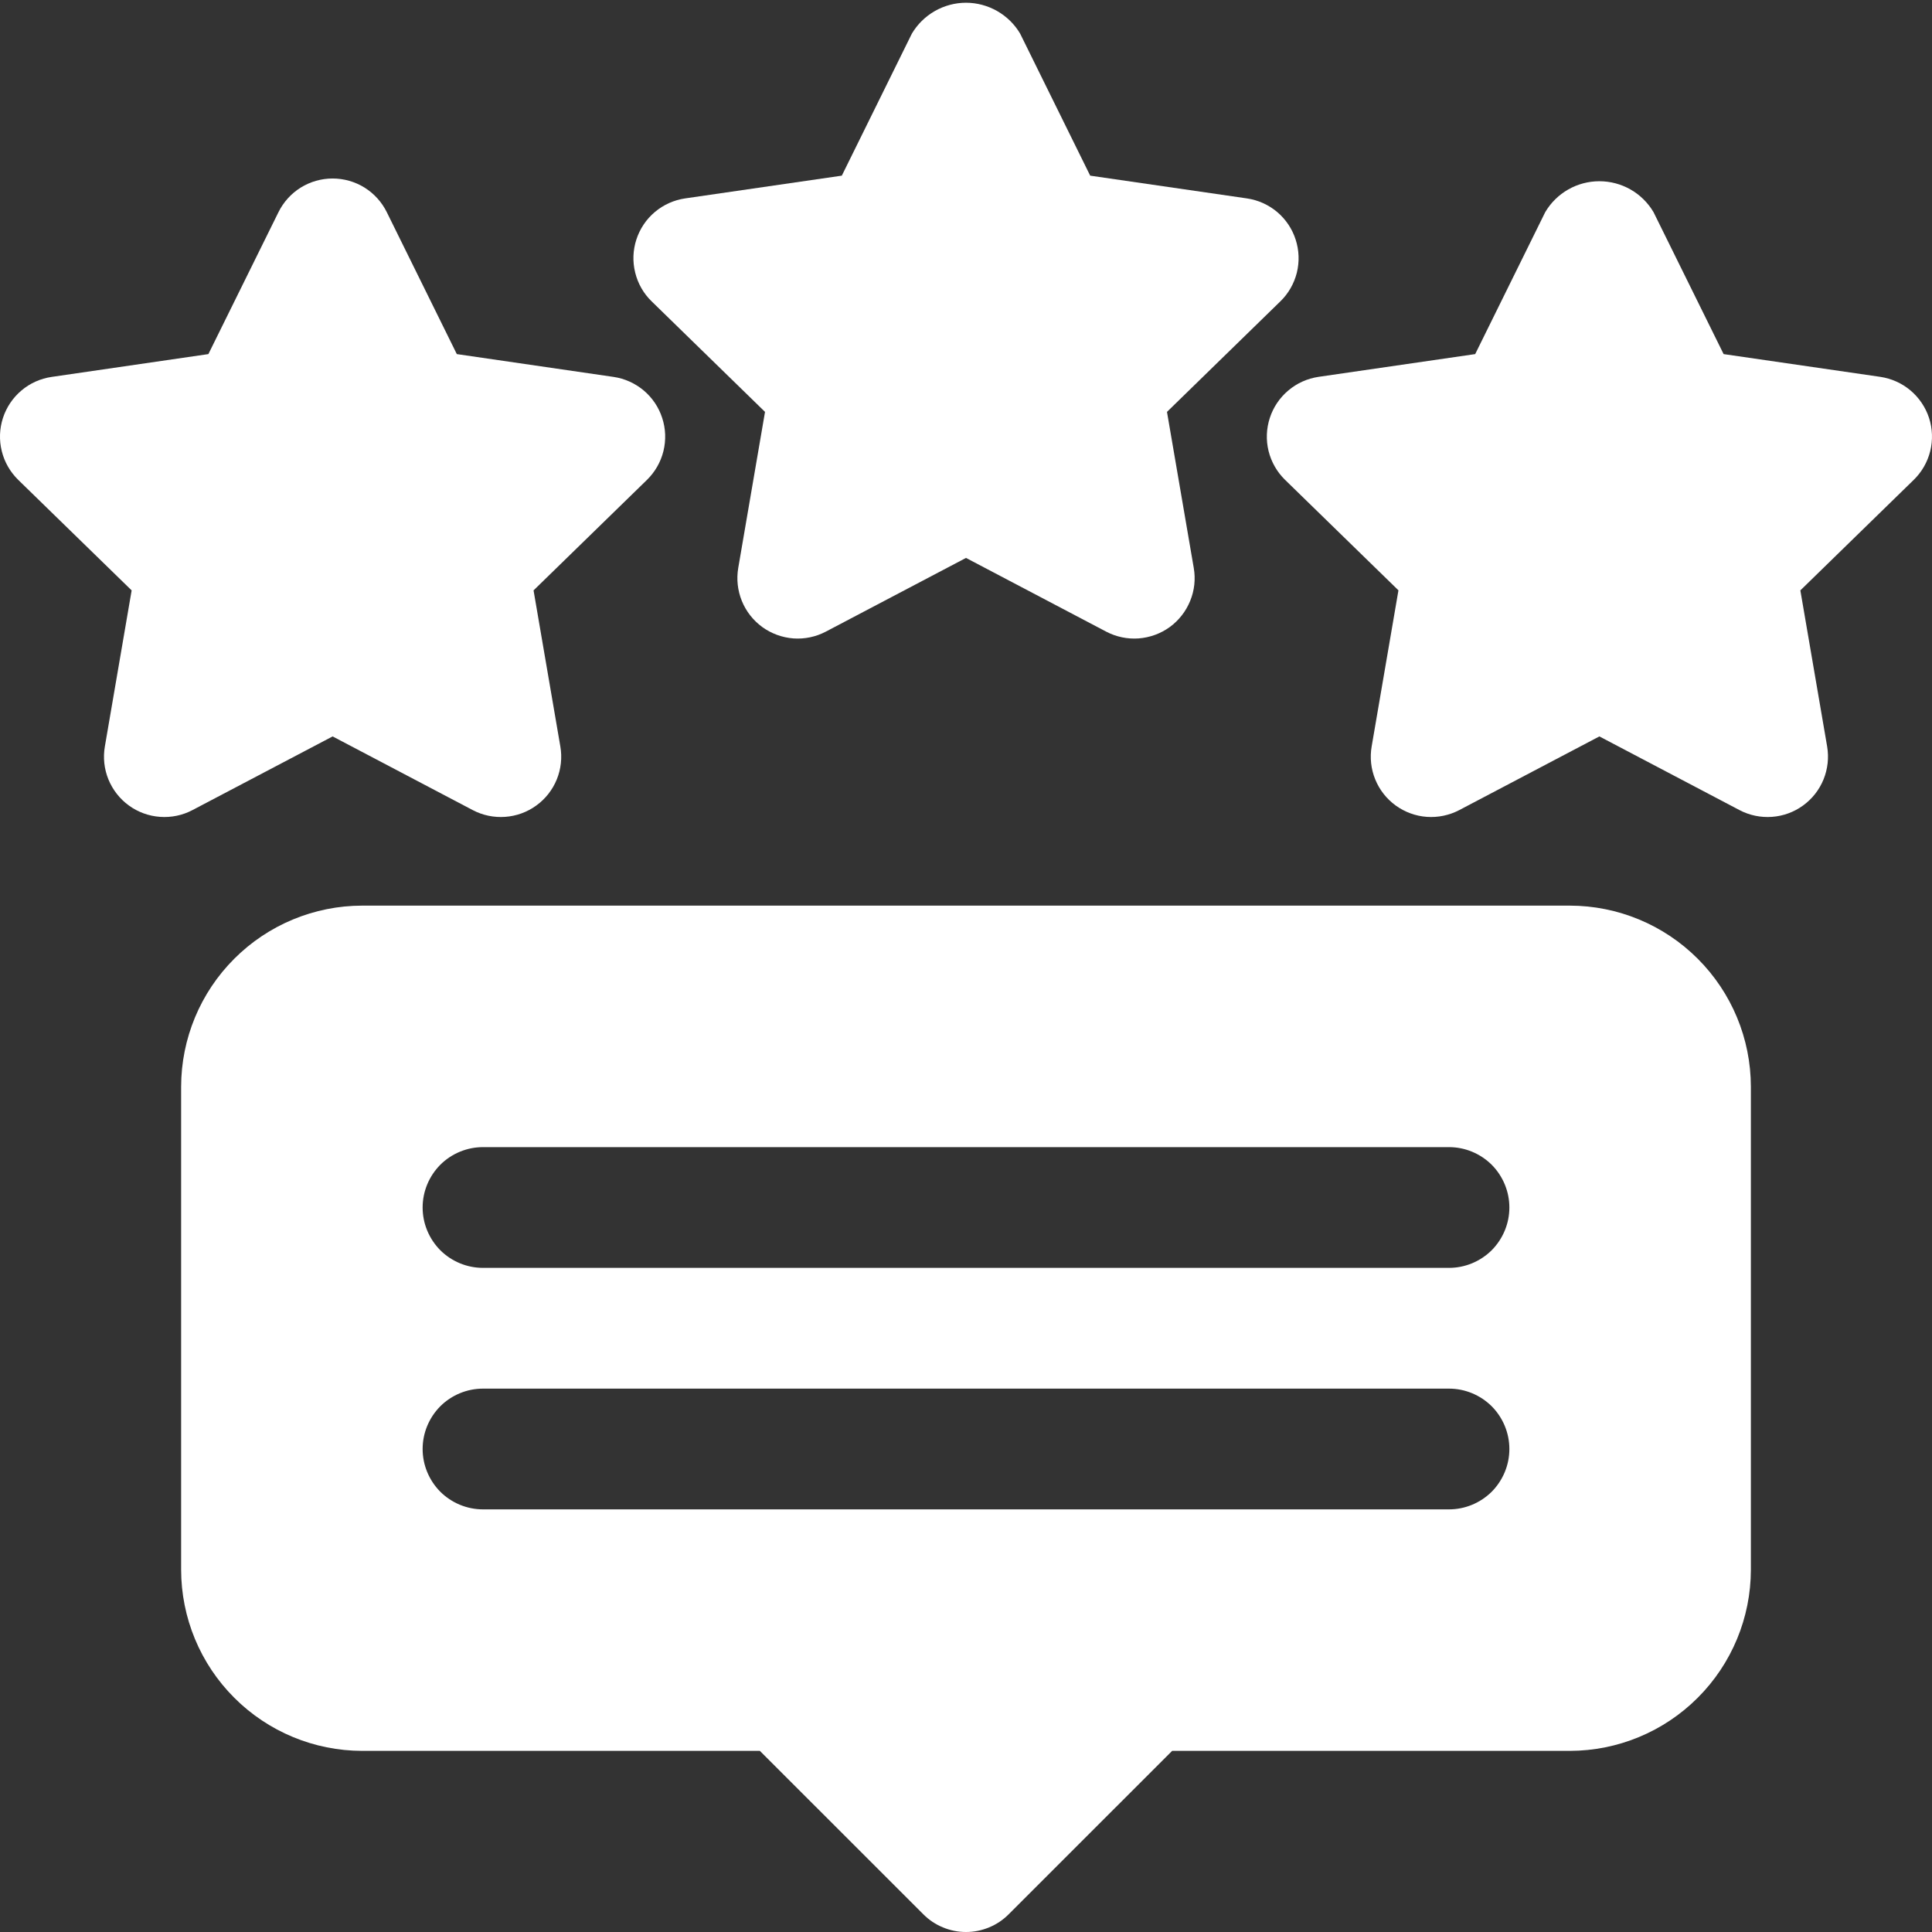 <svg width="36" height="36" viewBox="0 0 36 36" fill="none" xmlns="http://www.w3.org/2000/svg">
<rect x="0" y="0" width="36" height="36" fill="#333333" stroke="none"/>
<g clip-path="url(#clip0_206_3977)">
<path d="M21.745 7.675L23.857 5.616C24.008 5.47 24.114 5.284 24.165 5.08C24.215 4.876 24.207 4.663 24.142 4.463C24.078 4.263 23.958 4.086 23.798 3.95C23.637 3.815 23.442 3.727 23.234 3.697L20.314 3.273L19.009 0.627C18.906 0.452 18.758 0.307 18.581 0.206C18.404 0.105 18.204 0.051 18 0.051C17.796 0.051 17.596 0.105 17.419 0.206C17.242 0.307 17.095 0.452 16.991 0.627L15.686 3.273L12.766 3.697C12.559 3.727 12.363 3.815 12.203 3.95C12.042 4.085 11.923 4.263 11.858 4.463C11.793 4.662 11.785 4.876 11.836 5.08C11.886 5.284 11.992 5.47 12.143 5.616L14.255 7.675L13.756 10.583C13.721 10.79 13.744 11.003 13.823 11.197C13.902 11.392 14.034 11.56 14.204 11.684C14.374 11.807 14.575 11.88 14.784 11.896C14.993 11.911 15.203 11.867 15.389 11.769L18 10.396L20.611 11.769C20.797 11.867 21.007 11.911 21.216 11.896C21.426 11.88 21.627 11.807 21.797 11.684C21.966 11.56 22.098 11.392 22.177 11.197C22.257 11.003 22.28 10.79 22.244 10.583L21.745 7.675Z" fill="white"/>
<path d="M35.945 7.788C35.88 7.589 35.76 7.411 35.6 7.276C35.439 7.14 35.244 7.053 35.036 7.022L32.117 6.598L30.811 3.953C30.707 3.777 30.56 3.632 30.383 3.531C30.206 3.43 30.006 3.377 29.802 3.377C29.598 3.377 29.398 3.43 29.221 3.531C29.044 3.632 28.897 3.777 28.793 3.953L27.488 6.598L24.569 7.022C24.361 7.053 24.166 7.14 24.006 7.276C23.845 7.411 23.726 7.588 23.661 7.788C23.596 7.988 23.588 8.201 23.638 8.405C23.689 8.609 23.795 8.795 23.945 8.941L26.058 11L25.559 13.908C25.523 14.115 25.546 14.328 25.625 14.522C25.704 14.717 25.836 14.885 26.006 15.009C26.176 15.132 26.377 15.206 26.586 15.221C26.796 15.236 27.005 15.192 27.191 15.095L29.802 13.722L32.413 15.095C32.599 15.193 32.809 15.236 33.018 15.221C33.227 15.206 33.428 15.133 33.598 15.009C33.768 14.886 33.9 14.717 33.979 14.523C34.058 14.328 34.081 14.116 34.046 13.909L33.547 11.001L35.659 8.942C35.81 8.795 35.916 8.61 35.967 8.406C36.017 8.202 36.01 7.988 35.945 7.788Z" fill="white"/>
<path d="M11.431 7.023L8.512 6.598L7.207 3.953C7.114 3.765 6.97 3.606 6.792 3.495C6.614 3.385 6.408 3.326 6.198 3.326C5.988 3.326 5.782 3.385 5.604 3.495C5.426 3.606 5.282 3.765 5.189 3.953L3.883 6.598L0.964 7.023C0.756 7.053 0.56 7.14 0.4 7.276C0.239 7.411 0.12 7.589 0.055 7.788C-0.01 7.988 -0.018 8.202 0.033 8.406C0.083 8.61 0.19 8.795 0.34 8.942L2.453 11.001L1.954 13.909C1.918 14.116 1.941 14.328 2.02 14.523C2.1 14.717 2.231 14.886 2.401 15.009C2.571 15.133 2.772 15.206 2.982 15.221C3.191 15.236 3.401 15.193 3.586 15.095L6.198 13.722L8.809 15.095C8.995 15.193 9.204 15.236 9.413 15.221C9.623 15.206 9.824 15.133 9.994 15.009C10.164 14.886 10.296 14.717 10.375 14.523C10.454 14.328 10.477 14.116 10.441 13.909L9.942 11.001L12.055 8.942C12.205 8.795 12.312 8.61 12.362 8.406C12.412 8.202 12.405 7.988 12.339 7.788C12.275 7.589 12.155 7.411 11.995 7.276C11.834 7.141 11.639 7.053 11.431 7.023Z" fill="white"/>
<path d="M29.25 16.875H6.75C5.855 16.876 4.997 17.232 4.365 17.865C3.732 18.497 3.376 19.355 3.375 20.25V29.25C3.376 30.145 3.732 31.003 4.365 31.635C4.997 32.268 5.855 32.624 6.75 32.625H14.159L17.205 35.67C17.309 35.775 17.433 35.858 17.57 35.914C17.706 35.971 17.852 36 18 36C18.148 36 18.294 35.971 18.43 35.914C18.567 35.858 18.691 35.775 18.795 35.67L21.841 32.625H29.25C30.145 32.624 31.003 32.268 31.635 31.635C32.268 31.003 32.624 30.145 32.625 29.25V20.25C32.624 19.355 32.268 18.497 31.635 17.865C31.003 17.232 30.145 16.876 29.25 16.875ZM27 28.125H9C8.702 28.125 8.415 28.006 8.204 27.796C7.994 27.584 7.875 27.298 7.875 27C7.875 26.702 7.994 26.416 8.204 26.204C8.415 25.994 8.702 25.875 9 25.875H27C27.298 25.875 27.584 25.994 27.796 26.204C28.006 26.416 28.125 26.702 28.125 27C28.125 27.298 28.006 27.584 27.796 27.796C27.584 28.006 27.298 28.125 27 28.125ZM27 23.625H9C8.702 23.625 8.415 23.506 8.204 23.296C7.994 23.084 7.875 22.798 7.875 22.5C7.875 22.202 7.994 21.916 8.204 21.704C8.415 21.494 8.702 21.375 9 21.375H27C27.298 21.375 27.584 21.494 27.796 21.704C28.006 21.916 28.125 22.202 28.125 22.5C28.125 22.798 28.006 23.084 27.796 23.296C27.584 23.506 27.298 23.625 27 23.625Z" fill="white"/>
</g>
<defs>
<clipPath id="clip0_206_3977">
<rect width="36" height="36" fill="white"/>
</clipPath>
</defs>
</svg>
